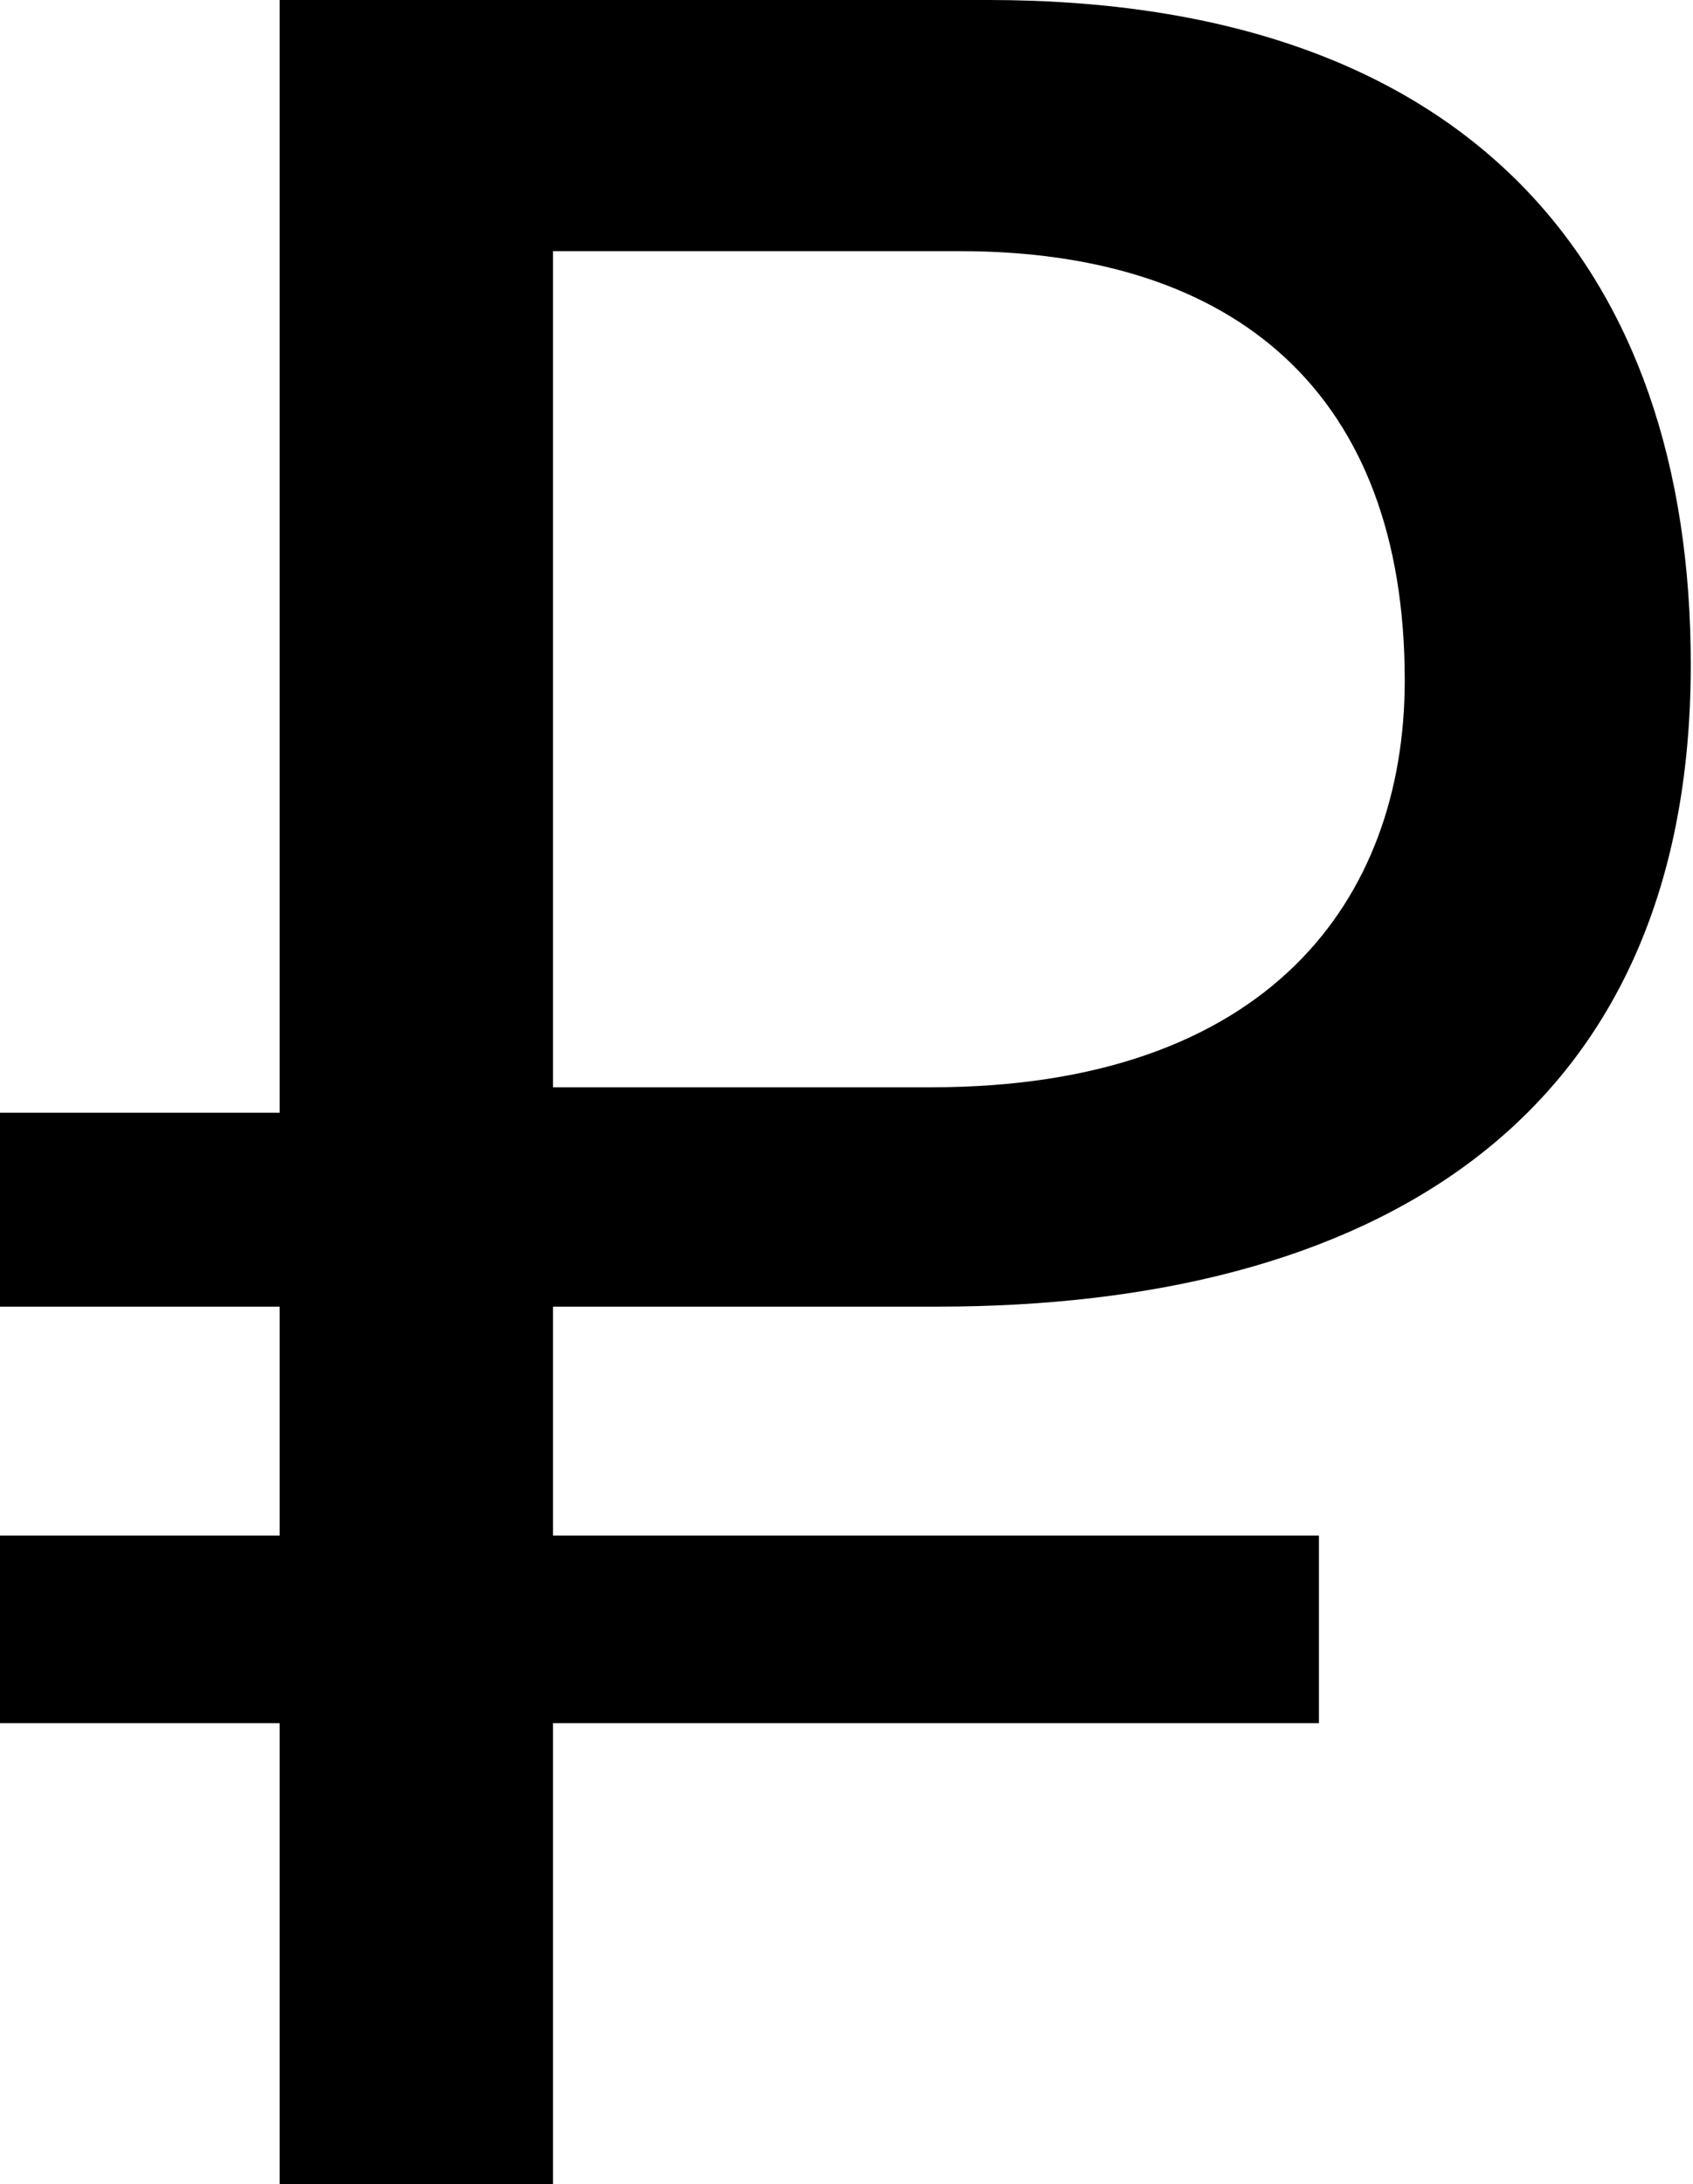 <?xml version="1.0" encoding="UTF-8"?> <svg xmlns="http://www.w3.org/2000/svg" width="290" height="374" viewBox="0 0 290 374" fill="none"> <path d="M160.597 223.747C234.091 223.747 289.619 192.716 289.619 113.779C289.619 46.274 252.056 0 169.307 0H47.907V190.539H0V223.747H47.907V262.944H0V295.063H47.907V374H94.725V295.063H225.925V262.944H94.725V223.747H160.597ZM94.725 43.007H164.408C211.77 43.007 240.623 67.505 240.623 116.501C240.623 154.064 217.214 186.184 159.508 186.184H94.725V43.007Z" fill="black"></path> </svg> 